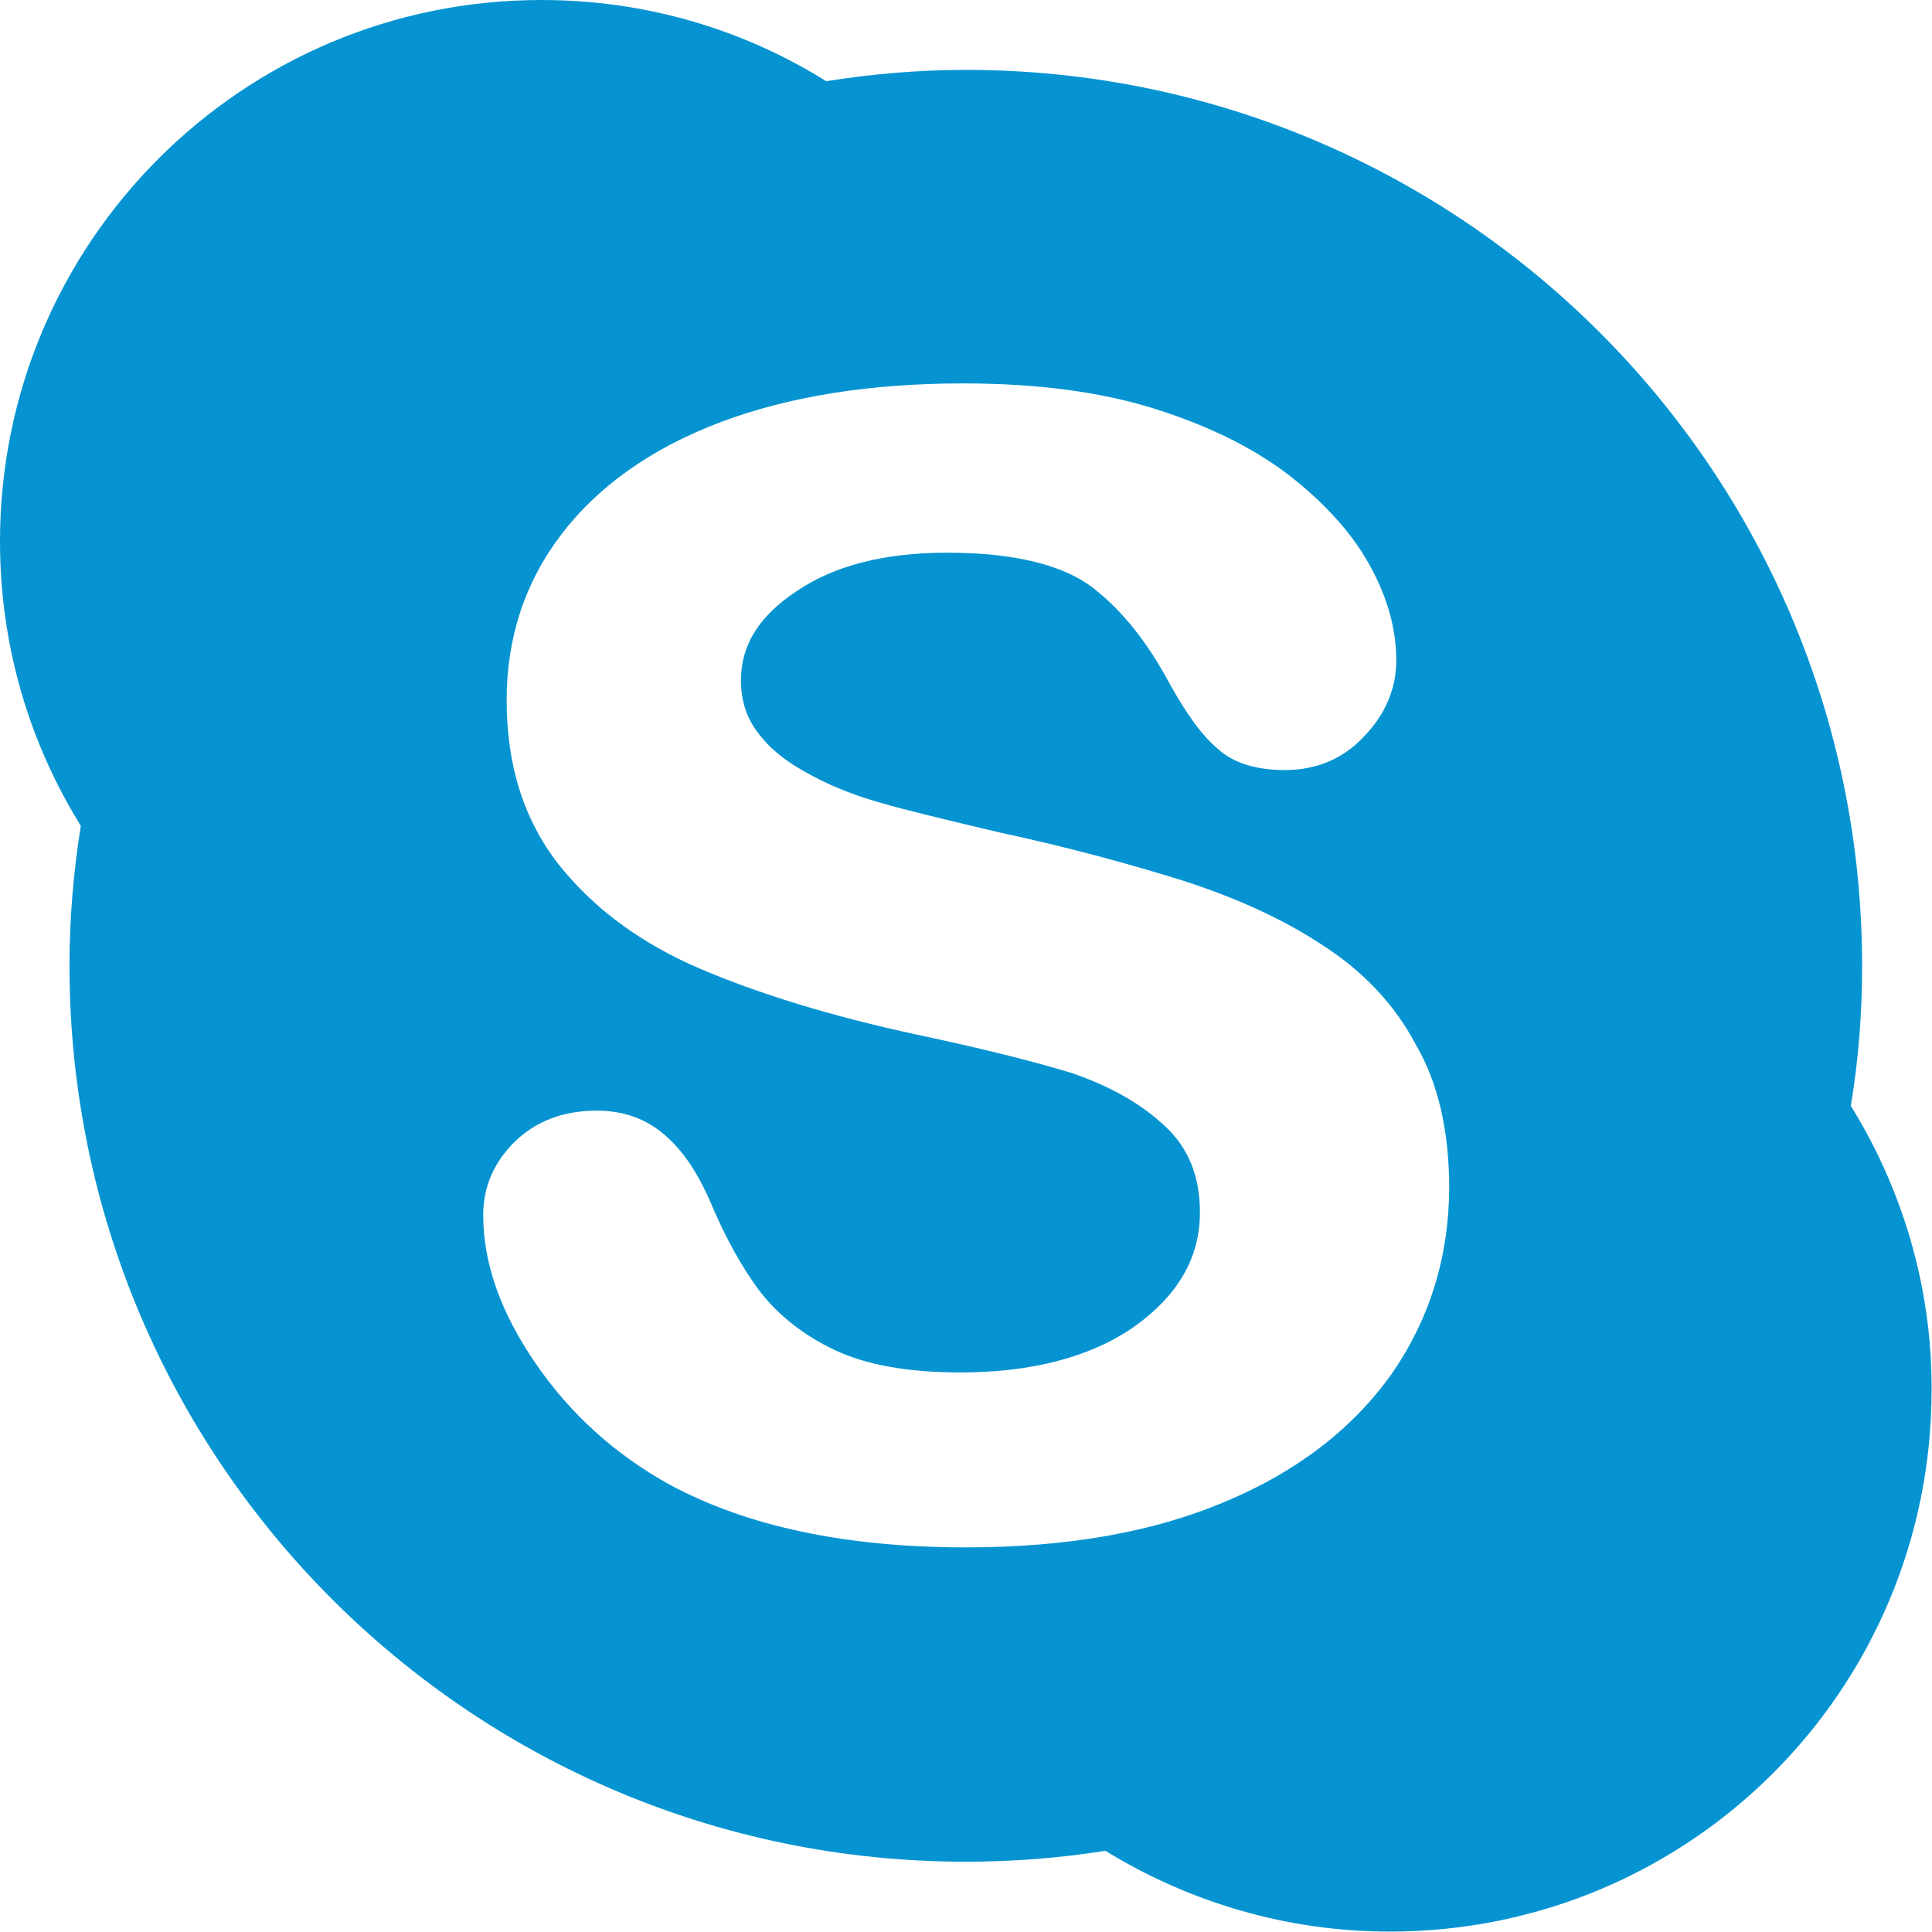 <?xml version="1.0" encoding="utf-8"?>
<!-- Generator: Adobe Illustrator 21.1.0, SVG Export Plug-In . SVG Version: 6.00 Build 0)  -->
<svg version="1.1" id="Capa_1" xmlns="http://www.w3.org/2000/svg" xmlns:xlink="http://www.w3.org/1999/xlink" x="0px" y="0px"
	 viewBox="0 0 478.2 478.2" style="enable-background:new 0 0 478.2 478.2;" xml:space="preserve">
<style type="text/css">
	.st0{fill:#0594D1;}
</style>
<g>
	<path id="Skype_2_" class="st0" d="M458.1,273.7c1.9-11.2,2.8-22.9,2.8-34.6c0-122.6-99.4-221.8-221.8-221.8
		c-11.7,0-23.3,1-34.6,2.8C184,7.3,159.9,0,134,0C60,0,0,60,0,134c0,25.9,7.3,49.9,20,70.4c-1.8,11.3-2.8,22.8-2.8,34.6
		c0,122.4,99.3,221.8,221.8,221.8c11.7,0,23.3-0.9,34.6-2.7c20.5,12.6,44.7,20,70.4,20c74.2,0,134.1-59.9,134.1-134.1
		C478.2,318.4,470.8,294.2,458.1,273.7z M344.5,340c-9.6,13.5-23.3,24.2-41.3,31.7c-17.9,7.6-39.3,11.3-64.1,11.3
		c-29.5,0-54-5.1-73.3-15.5c-13.6-7.5-24.7-17.6-33.2-30c-8.6-12.5-13-24.7-13-36.8c0-7,2.7-13.1,7.9-18.2
		c5.3-5.1,12.1-7.6,20.2-7.6c6.6,0,12.2,2,16.8,6c4.5,3.8,8.3,9.5,11.5,17c3.7,8.8,7.9,16.2,12.2,21.9c4.4,5.6,10.5,10.6,18.3,14.3
		c7.8,3.7,18.1,5.6,31.2,5.6c17.7,0,32.2-3.8,43-11.3c10.9-7.8,16.3-17.1,16.3-28.3c0-8.9-2.8-16-8.8-21.5c-6-5.6-13.6-9.8-22.9-13
		c-9.5-2.9-22.3-6.1-38.3-9.5c-21.4-4.6-39.4-10.2-53.9-16.4c-14.6-6.3-26.1-14.8-34.8-25.7c-8.6-11-12.9-24.5-12.9-40.7
		c0-15.4,4.5-29.2,13.6-41.1c9.1-11.9,22.2-21.2,39.3-27.7c17-6.4,37.1-9.6,60.1-9.6c18.4,0,34.3,2.1,47.8,6.4
		c13.5,4.3,24.7,9.9,33.6,16.9c8.9,7.1,15.4,14.5,19.6,22.4c4.2,7.8,6.2,15.4,6.2,22.9c0,6.9-2.7,13.3-7.9,18.7
		c-5.2,5.6-11.8,8.4-19.7,8.4c-7,0-12.6-1.7-16.4-5.1c-4-3.3-7.8-8.6-12-16.1c-5.5-10.3-11.7-18.2-19.2-24c-7.4-5.6-19.4-8.6-36-8.6
		c-15.5,0-27.9,3.2-37.2,9.5c-9.4,6.2-13.8,13.5-13.8,22c0,5.4,1.5,9.8,4.7,13.7c3.1,4,7.5,7.2,13.1,10.1c5.6,3,11.4,5.1,17.1,6.7
		c5.8,1.7,15.4,4,28.9,7.2c16.8,3.6,31.9,7.7,45.7,12c13.6,4.4,25.3,9.8,35,16.3c9.5,6.2,17.3,14.3,22.5,24.2
		c5.6,9.5,8.3,21.6,8.3,35.6C358.6,311.1,353.9,326.4,344.5,340z"/>
</g>
</svg>
